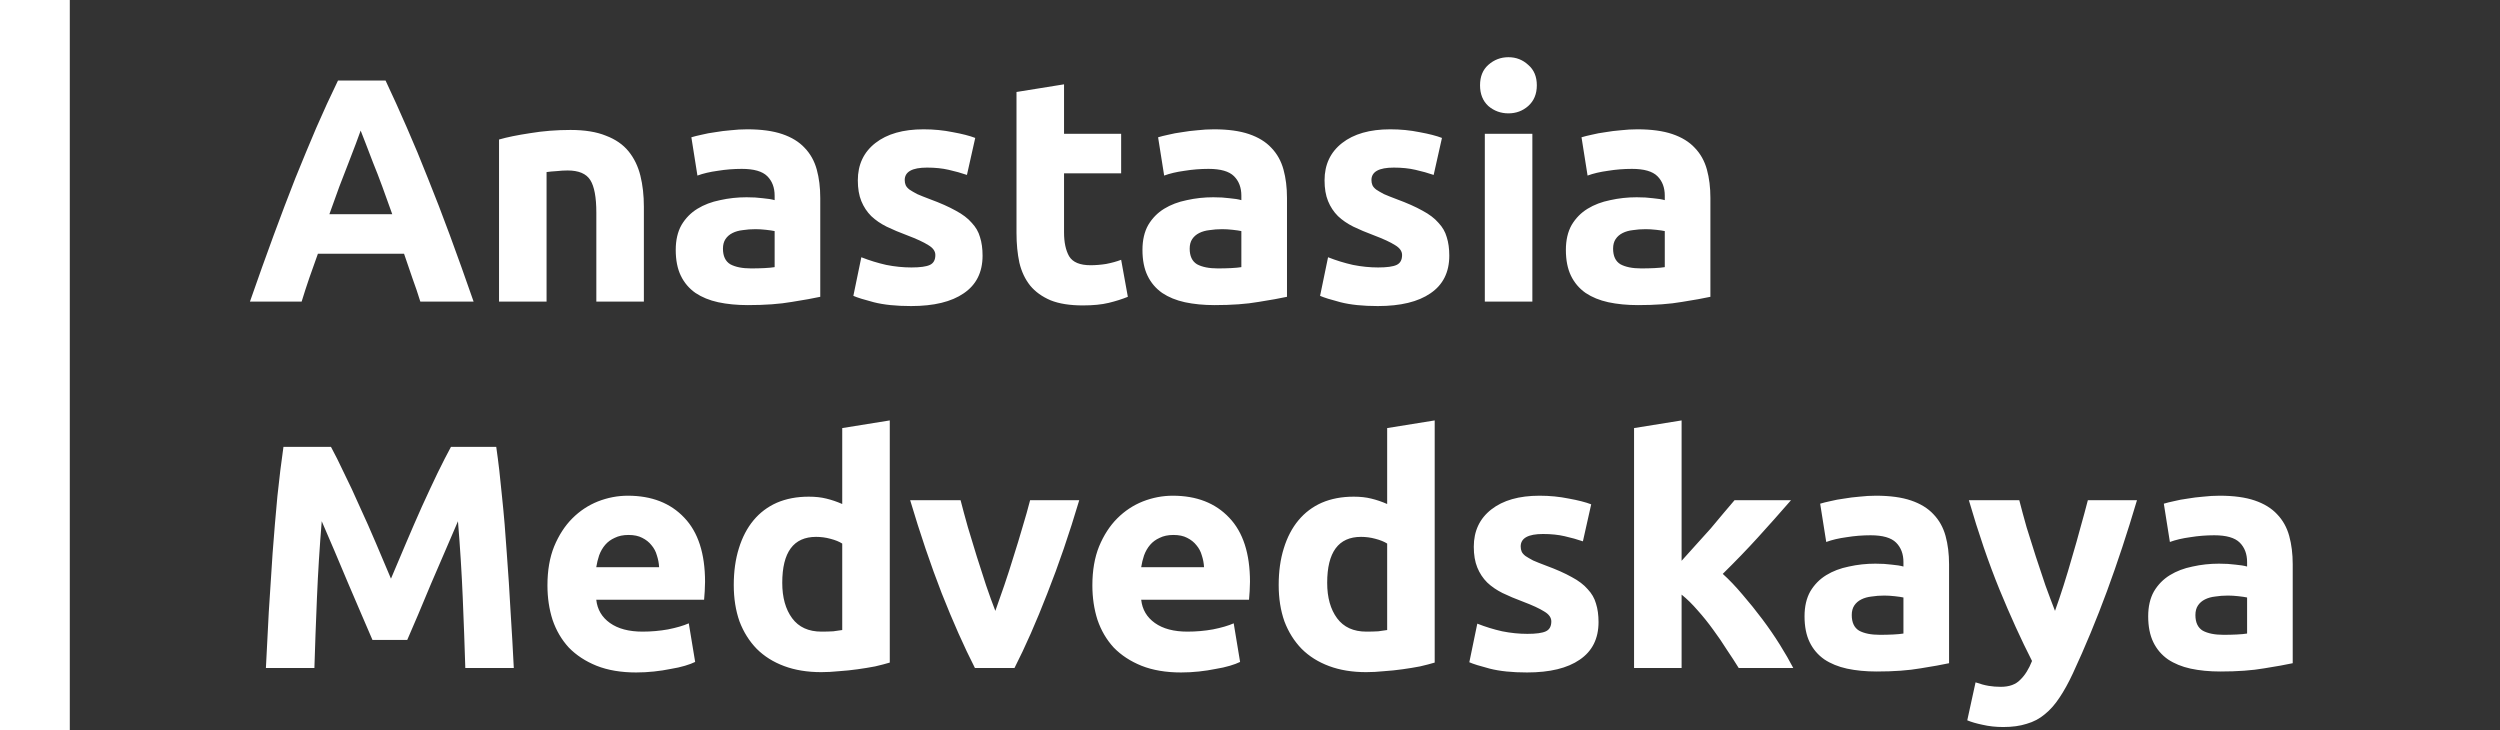<?xml version="1.0" encoding="UTF-8"?> <svg xmlns="http://www.w3.org/2000/svg" width="1003" height="293" viewBox="0 0 1003 293" fill="none"><rect x="0" y="0" width="1003" height="293" fill="#333333" stroke="none"/><path d="M168.632 121C167.693 117.928 166.627 114.771 165.432 111.528C164.323 108.285 163.213 105.043 162.104 101.8H127.544C126.435 105.043 125.283 108.285 124.088 111.528C122.979 114.771 121.955 117.928 121.016 121H100.28C103.608 111.443 106.765 102.611 109.752 94.504C112.739 86.397 115.64 78.76 118.456 71.592C121.357 64.424 124.173 57.64 126.904 51.24C129.72 44.755 132.621 38.44 135.608 32.296H154.68C157.581 38.44 160.44 44.755 163.256 51.24C166.072 57.64 168.888 64.424 171.704 71.592C174.605 78.76 177.549 86.397 180.536 94.504C183.523 102.611 186.68 111.443 190.008 121H168.632ZM144.696 52.392C144.269 53.672 143.629 55.421 142.776 57.64C141.923 59.859 140.941 62.419 139.832 65.32C138.723 68.221 137.485 71.421 136.12 74.92C134.84 78.419 133.517 82.088 132.152 85.928H157.368C156.003 82.088 154.68 78.419 153.4 74.92C152.12 71.421 150.883 68.221 149.688 65.32C148.579 62.419 147.597 59.859 146.744 57.64C145.891 55.421 145.208 53.672 144.696 52.392ZM200.21 55.976C203.453 55.037 207.634 54.184 212.754 53.416C217.874 52.563 223.25 52.136 228.882 52.136C234.599 52.136 239.335 52.904 243.09 54.44C246.93 55.891 249.959 57.981 252.178 60.712C254.397 63.443 255.975 66.685 256.914 70.44C257.853 74.195 258.322 78.376 258.322 82.984V121H239.25V85.288C239.25 79.144 238.439 74.792 236.818 72.232C235.197 69.672 232.167 68.392 227.73 68.392C226.365 68.392 224.914 68.477 223.378 68.648C221.842 68.733 220.477 68.861 219.282 69.032V121H200.21V55.976ZM301.313 107.688C303.19 107.688 304.982 107.645 306.689 107.56C308.396 107.475 309.761 107.347 310.785 107.176V92.712C310.017 92.541 308.865 92.371 307.329 92.2C305.793 92.029 304.385 91.944 303.105 91.944C301.313 91.944 299.606 92.072 297.985 92.328C296.449 92.499 295.084 92.883 293.889 93.48C292.694 94.077 291.756 94.888 291.073 95.912C290.39 96.936 290.049 98.216 290.049 99.752C290.049 102.739 291.03 104.829 292.993 106.024C295.041 107.133 297.814 107.688 301.313 107.688ZM299.777 51.88C305.409 51.88 310.102 52.52 313.857 53.8C317.612 55.08 320.598 56.915 322.817 59.304C325.121 61.693 326.742 64.595 327.681 68.008C328.62 71.421 329.089 75.219 329.089 79.4V119.08C326.358 119.677 322.561 120.36 317.697 121.128C312.833 121.981 306.945 122.408 300.033 122.408C295.681 122.408 291.713 122.024 288.129 121.256C284.63 120.488 281.601 119.251 279.041 117.544C276.481 115.752 274.518 113.448 273.153 110.632C271.788 107.816 271.105 104.36 271.105 100.264C271.105 96.339 271.873 93.011 273.409 90.28C275.03 87.549 277.164 85.373 279.809 83.752C282.454 82.131 285.484 80.979 288.897 80.296C292.31 79.528 295.852 79.144 299.521 79.144C301.996 79.144 304.172 79.272 306.049 79.528C308.012 79.699 309.59 79.955 310.785 80.296V78.504C310.785 75.261 309.804 72.659 307.841 70.696C305.878 68.733 302.465 67.752 297.601 67.752C294.358 67.752 291.158 68.008 288.001 68.52C284.844 68.947 282.113 69.587 279.809 70.44L277.377 55.08C278.486 54.739 279.852 54.397 281.473 54.056C283.18 53.629 285.014 53.288 286.977 53.032C288.94 52.691 290.988 52.435 293.121 52.264C295.34 52.008 297.558 51.88 299.777 51.88ZM365.663 107.304C369.162 107.304 371.636 106.963 373.087 106.28C374.538 105.597 375.263 104.275 375.263 102.312C375.263 100.776 374.324 99.453 372.447 98.344C370.57 97.149 367.711 95.827 363.871 94.376C360.884 93.267 358.154 92.115 355.679 90.92C353.29 89.725 351.242 88.317 349.535 86.696C347.828 84.989 346.506 82.984 345.567 80.68C344.628 78.376 344.159 75.603 344.159 72.36C344.159 66.045 346.506 61.053 351.199 57.384C355.892 53.715 362.335 51.88 370.527 51.88C374.623 51.88 378.548 52.264 382.303 53.032C386.058 53.715 389.044 54.483 391.263 55.336L387.935 70.184C385.716 69.416 383.284 68.733 380.639 68.136C378.079 67.539 375.178 67.24 371.935 67.24C365.962 67.24 362.975 68.904 362.975 72.232C362.975 73 363.103 73.683 363.359 74.28C363.615 74.877 364.127 75.475 364.895 76.072C365.663 76.584 366.687 77.181 367.967 77.864C369.332 78.461 371.039 79.144 373.087 79.912C377.268 81.448 380.724 82.984 383.455 84.52C386.186 85.971 388.319 87.592 389.855 89.384C391.476 91.091 392.586 93.011 393.183 95.144C393.866 97.277 394.207 99.752 394.207 102.568C394.207 109.224 391.69 114.259 386.655 117.672C381.706 121.085 374.666 122.792 365.535 122.792C359.562 122.792 354.57 122.28 350.559 121.256C346.634 120.232 343.903 119.379 342.367 118.696L345.567 103.208C348.81 104.488 352.138 105.512 355.551 106.28C358.964 106.963 362.335 107.304 365.663 107.304ZM407.82 36.904L426.892 33.832V53.672H449.804V69.544H426.892V93.224C426.892 97.235 427.575 100.435 428.94 102.824C430.391 105.213 433.249 106.408 437.516 106.408C439.564 106.408 441.655 106.237 443.788 105.896C446.007 105.469 448.012 104.915 449.804 104.232L452.492 119.08C450.188 120.019 447.628 120.829 444.812 121.512C441.996 122.195 438.54 122.536 434.444 122.536C429.239 122.536 424.929 121.853 421.516 120.488C418.103 119.037 415.372 117.075 413.324 114.6C411.276 112.04 409.825 108.968 408.972 105.384C408.204 101.8 407.82 97.832 407.82 93.48V36.904ZM488.563 107.688C490.44 107.688 492.232 107.645 493.939 107.56C495.646 107.475 497.011 107.347 498.035 107.176V92.712C497.267 92.541 496.115 92.371 494.579 92.2C493.043 92.029 491.635 91.944 490.355 91.944C488.563 91.944 486.856 92.072 485.235 92.328C483.699 92.499 482.334 92.883 481.139 93.48C479.944 94.077 479.006 94.888 478.323 95.912C477.64 96.936 477.299 98.216 477.299 99.752C477.299 102.739 478.28 104.829 480.243 106.024C482.291 107.133 485.064 107.688 488.563 107.688ZM487.027 51.88C492.659 51.88 497.352 52.52 501.107 53.8C504.862 55.08 507.848 56.915 510.067 59.304C512.371 61.693 513.992 64.595 514.931 68.008C515.87 71.421 516.339 75.219 516.339 79.4V119.08C513.608 119.677 509.811 120.36 504.947 121.128C500.083 121.981 494.195 122.408 487.283 122.408C482.931 122.408 478.963 122.024 475.379 121.256C471.88 120.488 468.851 119.251 466.291 117.544C463.731 115.752 461.768 113.448 460.403 110.632C459.038 107.816 458.355 104.36 458.355 100.264C458.355 96.339 459.123 93.011 460.659 90.28C462.28 87.549 464.414 85.373 467.059 83.752C469.704 82.131 472.734 80.979 476.147 80.296C479.56 79.528 483.102 79.144 486.771 79.144C489.246 79.144 491.422 79.272 493.299 79.528C495.262 79.699 496.84 79.955 498.035 80.296V78.504C498.035 75.261 497.054 72.659 495.091 70.696C493.128 68.733 489.715 67.752 484.851 67.752C481.608 67.752 478.408 68.008 475.251 68.52C472.094 68.947 469.363 69.587 467.059 70.44L464.627 55.08C465.736 54.739 467.102 54.397 468.723 54.056C470.43 53.629 472.264 53.288 474.227 53.032C476.19 52.691 478.238 52.435 480.371 52.264C482.59 52.008 484.808 51.88 487.027 51.88ZM552.913 107.304C556.412 107.304 558.886 106.963 560.337 106.28C561.788 105.597 562.513 104.275 562.513 102.312C562.513 100.776 561.574 99.453 559.697 98.344C557.82 97.149 554.961 95.827 551.121 94.376C548.134 93.267 545.404 92.115 542.929 90.92C540.54 89.725 538.492 88.317 536.785 86.696C535.078 84.989 533.756 82.984 532.817 80.68C531.878 78.376 531.409 75.603 531.409 72.36C531.409 66.045 533.756 61.053 538.449 57.384C543.142 53.715 549.585 51.88 557.777 51.88C561.873 51.88 565.798 52.264 569.553 53.032C573.308 53.715 576.294 54.483 578.513 55.336L575.185 70.184C572.966 69.416 570.534 68.733 567.889 68.136C565.329 67.539 562.428 67.24 559.185 67.24C553.212 67.24 550.225 68.904 550.225 72.232C550.225 73 550.353 73.683 550.609 74.28C550.865 74.877 551.377 75.475 552.145 76.072C552.913 76.584 553.937 77.181 555.217 77.864C556.582 78.461 558.289 79.144 560.337 79.912C564.518 81.448 567.974 82.984 570.705 84.52C573.436 85.971 575.569 87.592 577.105 89.384C578.726 91.091 579.836 93.011 580.433 95.144C581.116 97.277 581.457 99.752 581.457 102.568C581.457 109.224 578.94 114.259 573.905 117.672C568.956 121.085 561.916 122.792 552.785 122.792C546.812 122.792 541.82 122.28 537.809 121.256C533.884 120.232 531.153 119.379 529.617 118.696L532.817 103.208C536.06 104.488 539.388 105.512 542.801 106.28C546.214 106.963 549.585 107.304 552.913 107.304ZM614.782 121H595.71V53.672H614.782V121ZM616.574 34.216C616.574 37.715 615.422 40.488 613.118 42.536C610.899 44.499 608.254 45.48 605.182 45.48C602.11 45.48 599.422 44.499 597.118 42.536C594.899 40.488 593.79 37.715 593.79 34.216C593.79 30.717 594.899 27.987 597.118 26.024C599.422 23.976 602.11 22.952 605.182 22.952C608.254 22.952 610.899 23.976 613.118 26.024C615.422 27.987 616.574 30.717 616.574 34.216ZM658.438 107.688C660.315 107.688 662.107 107.645 663.814 107.56C665.521 107.475 666.886 107.347 667.91 107.176V92.712C667.142 92.541 665.99 92.371 664.454 92.2C662.918 92.029 661.51 91.944 660.23 91.944C658.438 91.944 656.731 92.072 655.11 92.328C653.574 92.499 652.209 92.883 651.014 93.48C649.819 94.077 648.881 94.888 648.198 95.912C647.515 96.936 647.174 98.216 647.174 99.752C647.174 102.739 648.155 104.829 650.118 106.024C652.166 107.133 654.939 107.688 658.438 107.688ZM656.902 51.88C662.534 51.88 667.227 52.52 670.982 53.8C674.737 55.08 677.723 56.915 679.942 59.304C682.246 61.693 683.867 64.595 684.806 68.008C685.745 71.421 686.214 75.219 686.214 79.4V119.08C683.483 119.677 679.686 120.36 674.822 121.128C669.958 121.981 664.07 122.408 657.158 122.408C652.806 122.408 648.838 122.024 645.254 121.256C641.755 120.488 638.726 119.251 636.166 117.544C633.606 115.752 631.643 113.448 630.278 110.632C628.913 107.816 628.23 104.36 628.23 100.264C628.23 96.339 628.998 93.011 630.534 90.28C632.155 87.549 634.289 85.373 636.934 83.752C639.579 82.131 642.609 80.979 646.022 80.296C649.435 79.528 652.977 79.144 656.646 79.144C659.121 79.144 661.297 79.272 663.174 79.528C665.137 79.699 666.715 79.955 667.91 80.296V78.504C667.91 75.261 666.929 72.659 664.966 70.696C663.003 68.733 659.59 67.752 654.726 67.752C651.483 67.752 648.283 68.008 645.126 68.52C641.969 68.947 639.238 69.587 636.934 70.44L634.502 55.08C635.611 54.739 636.977 54.397 638.598 54.056C640.305 53.629 642.139 53.288 644.102 53.032C646.065 52.691 648.113 52.435 650.246 52.264C652.465 52.008 654.683 51.88 656.902 51.88ZM132.792 179.296C134.328 182.112 136.077 185.611 138.04 189.792C140.088 193.888 142.179 198.368 144.312 203.232C146.531 208.011 148.707 212.917 150.84 217.952C152.973 222.987 154.979 227.723 156.856 232.16C158.733 227.723 160.739 222.987 162.872 217.952C165.005 212.917 167.139 208.011 169.272 203.232C171.491 198.368 173.581 193.888 175.544 189.792C177.592 185.611 179.384 182.112 180.92 179.296H199.096C199.949 185.184 200.717 191.797 201.4 199.136C202.168 206.389 202.808 213.984 203.32 221.92C203.917 229.771 204.429 237.664 204.856 245.6C205.368 253.536 205.795 261.003 206.136 268H186.68C186.424 259.381 186.083 249.995 185.656 239.84C185.229 229.685 184.589 219.445 183.736 209.12C182.2 212.704 180.493 216.672 178.616 221.024C176.739 225.376 174.861 229.728 172.984 234.08C171.192 238.432 169.443 242.613 167.736 246.624C166.029 250.549 164.579 253.92 163.384 256.736H149.432C148.237 253.92 146.787 250.549 145.08 246.624C143.373 242.613 141.581 238.432 139.704 234.08C137.912 229.728 136.077 225.376 134.2 221.024C132.323 216.672 130.616 212.704 129.08 209.12C128.227 219.445 127.587 229.685 127.16 239.84C126.733 249.995 126.392 259.381 126.136 268H106.68C107.021 261.003 107.405 253.536 107.832 245.6C108.344 237.664 108.856 229.771 109.368 221.92C109.965 213.984 110.605 206.389 111.288 199.136C112.056 191.797 112.867 185.184 113.72 179.296H132.792ZM219.635 234.848C219.635 228.875 220.531 223.669 222.323 219.232C224.2 214.709 226.632 210.955 229.619 207.968C232.606 204.981 236.019 202.72 239.859 201.184C243.784 199.648 247.795 198.88 251.891 198.88C261.448 198.88 269 201.824 274.547 207.712C280.094 213.515 282.867 222.091 282.867 233.44C282.867 234.549 282.824 235.787 282.739 237.152C282.654 238.432 282.568 239.584 282.483 240.608H239.219C239.646 244.533 241.48 247.648 244.723 249.952C247.966 252.256 252.318 253.408 257.779 253.408C261.278 253.408 264.691 253.109 268.019 252.512C271.432 251.829 274.206 251.019 276.339 250.08L278.899 265.568C277.875 266.08 276.51 266.592 274.803 267.104C273.096 267.616 271.176 268.043 269.043 268.384C266.995 268.811 264.776 269.152 262.387 269.408C259.998 269.664 257.608 269.792 255.219 269.792C249.16 269.792 243.87 268.896 239.347 267.104C234.91 265.312 231.198 262.88 228.211 259.808C225.31 256.651 223.134 252.939 221.683 248.672C220.318 244.405 219.635 239.797 219.635 234.848ZM264.435 227.552C264.35 225.931 264.051 224.352 263.539 222.816C263.112 221.28 262.387 219.915 261.363 218.72C260.424 217.525 259.187 216.544 257.651 215.776C256.2 215.008 254.366 214.624 252.147 214.624C250.014 214.624 248.179 215.008 246.643 215.776C245.107 216.459 243.827 217.397 242.803 218.592C241.779 219.787 240.968 221.195 240.371 222.816C239.859 224.352 239.475 225.931 239.219 227.552H264.435ZM313.841 233.824C313.841 239.712 315.164 244.448 317.809 248.032C320.454 251.616 324.38 253.408 329.585 253.408C331.292 253.408 332.87 253.365 334.321 253.28C335.772 253.109 336.966 252.939 337.905 252.768V218.08C336.71 217.312 335.132 216.672 333.169 216.16C331.292 215.648 329.372 215.392 327.409 215.392C318.364 215.392 313.841 221.536 313.841 233.824ZM356.977 265.824C355.27 266.336 353.308 266.848 351.089 267.36C348.87 267.787 346.524 268.171 344.049 268.512C341.66 268.853 339.185 269.109 336.625 269.28C334.15 269.536 331.761 269.664 329.457 269.664C323.91 269.664 318.961 268.853 314.609 267.232C310.257 265.611 306.588 263.307 303.601 260.32C300.614 257.248 298.31 253.579 296.689 249.312C295.153 244.96 294.385 240.096 294.385 234.72C294.385 229.259 295.068 224.352 296.433 220C297.798 215.563 299.761 211.808 302.321 208.736C304.881 205.664 307.996 203.317 311.665 201.696C315.42 200.075 319.686 199.264 324.465 199.264C327.11 199.264 329.457 199.52 331.505 200.032C333.638 200.544 335.772 201.269 337.905 202.208V171.744L356.977 168.672V265.824ZM391.139 268C386.787 259.467 382.35 249.483 377.827 238.048C373.39 226.613 369.166 214.155 365.155 200.672H385.379C386.232 204 387.214 207.627 388.323 211.552C389.518 215.392 390.712 219.317 391.907 223.328C393.187 227.253 394.424 231.093 395.619 234.848C396.899 238.603 398.136 242.016 399.331 245.088C400.44 242.016 401.635 238.603 402.915 234.848C404.195 231.093 405.432 227.253 406.627 223.328C407.907 219.317 409.102 215.392 410.211 211.552C411.406 207.627 412.43 204 413.283 200.672H432.995C428.984 214.155 424.718 226.613 420.195 238.048C415.758 249.483 411.363 259.467 407.011 268H391.139ZM438.26 234.848C438.26 228.875 439.156 223.669 440.948 219.232C442.825 214.709 445.257 210.955 448.244 207.968C451.231 204.981 454.644 202.72 458.484 201.184C462.409 199.648 466.42 198.88 470.516 198.88C480.073 198.88 487.625 201.824 493.172 207.712C498.719 213.515 501.492 222.091 501.492 233.44C501.492 234.549 501.449 235.787 501.364 237.152C501.279 238.432 501.193 239.584 501.108 240.608H457.844C458.271 244.533 460.105 247.648 463.348 249.952C466.591 252.256 470.943 253.408 476.404 253.408C479.903 253.408 483.316 253.109 486.644 252.512C490.057 251.829 492.831 251.019 494.964 250.08L497.524 265.568C496.5 266.08 495.135 266.592 493.428 267.104C491.721 267.616 489.801 268.043 487.668 268.384C485.62 268.811 483.401 269.152 481.012 269.408C478.623 269.664 476.233 269.792 473.844 269.792C467.785 269.792 462.495 268.896 457.972 267.104C453.535 265.312 449.823 262.88 446.836 259.808C443.935 256.651 441.759 252.939 440.308 248.672C438.943 244.405 438.26 239.797 438.26 234.848ZM483.06 227.552C482.975 225.931 482.676 224.352 482.164 222.816C481.737 221.28 481.012 219.915 479.988 218.72C479.049 217.525 477.812 216.544 476.276 215.776C474.825 215.008 472.991 214.624 470.772 214.624C468.639 214.624 466.804 215.008 465.268 215.776C463.732 216.459 462.452 217.397 461.428 218.592C460.404 219.787 459.593 221.195 458.996 222.816C458.484 224.352 458.1 225.931 457.844 227.552H483.06ZM532.466 233.824C532.466 239.712 533.789 244.448 536.434 248.032C539.079 251.616 543.005 253.408 548.21 253.408C549.917 253.408 551.495 253.365 552.946 253.28C554.397 253.109 555.591 252.939 556.53 252.768V218.08C555.335 217.312 553.757 216.672 551.794 216.16C549.917 215.648 547.997 215.392 546.034 215.392C536.989 215.392 532.466 221.536 532.466 233.824ZM575.602 265.824C573.895 266.336 571.933 266.848 569.714 267.36C567.495 267.787 565.149 268.171 562.674 268.512C560.285 268.853 557.81 269.109 555.25 269.28C552.775 269.536 550.386 269.664 548.082 269.664C542.535 269.664 537.586 268.853 533.234 267.232C528.882 265.611 525.213 263.307 522.226 260.32C519.239 257.248 516.935 253.579 515.314 249.312C513.778 244.96 513.01 240.096 513.01 234.72C513.01 229.259 513.693 224.352 515.058 220C516.423 215.563 518.386 211.808 520.946 208.736C523.506 205.664 526.621 203.317 530.29 201.696C534.045 200.075 538.311 199.264 543.09 199.264C545.735 199.264 548.082 199.52 550.13 200.032C552.263 200.544 554.397 201.269 556.53 202.208V171.744L575.602 168.672V265.824ZM612.788 254.304C616.287 254.304 618.761 253.963 620.212 253.28C621.663 252.597 622.388 251.275 622.388 249.312C622.388 247.776 621.449 246.453 619.572 245.344C617.695 244.149 614.836 242.827 610.996 241.376C608.009 240.267 605.279 239.115 602.804 237.92C600.415 236.725 598.367 235.317 596.66 233.696C594.953 231.989 593.631 229.984 592.692 227.68C591.753 225.376 591.284 222.603 591.284 219.36C591.284 213.045 593.631 208.053 598.324 204.384C603.017 200.715 609.46 198.88 617.652 198.88C621.748 198.88 625.673 199.264 629.428 200.032C633.183 200.715 636.169 201.483 638.388 202.336L635.06 217.184C632.841 216.416 630.409 215.733 627.764 215.136C625.204 214.539 622.303 214.24 619.06 214.24C613.087 214.24 610.1 215.904 610.1 219.232C610.1 220 610.228 220.683 610.484 221.28C610.74 221.877 611.252 222.475 612.02 223.072C612.788 223.584 613.812 224.181 615.092 224.864C616.457 225.461 618.164 226.144 620.212 226.912C624.393 228.448 627.849 229.984 630.58 231.52C633.311 232.971 635.444 234.592 636.98 236.384C638.601 238.091 639.711 240.011 640.308 242.144C640.991 244.277 641.332 246.752 641.332 249.568C641.332 256.224 638.815 261.259 633.78 264.672C628.831 268.085 621.791 269.792 612.66 269.792C606.687 269.792 601.695 269.28 597.684 268.256C593.759 267.232 591.028 266.379 589.492 265.696L592.692 250.208C595.935 251.488 599.263 252.512 602.676 253.28C606.089 253.963 609.46 254.304 612.788 254.304ZM674.657 224.992C676.534 222.944 678.454 220.811 680.417 218.592C682.465 216.373 684.428 214.197 686.305 212.064C688.182 209.845 689.932 207.755 691.553 205.792C693.26 203.829 694.71 202.123 695.905 200.672H718.561C714.038 205.877 709.601 210.869 705.249 215.648C700.982 220.341 696.289 225.205 691.169 230.24C693.729 232.544 696.374 235.317 699.105 238.56C701.836 241.717 704.481 245.003 707.041 248.416C709.601 251.829 711.948 255.243 714.081 258.656C716.214 262.069 718.006 265.184 719.457 268H697.569C696.204 265.781 694.625 263.349 692.833 260.704C691.126 257.973 689.292 255.285 687.329 252.64C685.366 249.909 683.276 247.307 681.057 244.832C678.924 242.357 676.79 240.267 674.657 238.56V268H655.585V171.744L674.657 168.672V224.992ZM754.188 254.688C756.065 254.688 757.857 254.645 759.564 254.56C761.271 254.475 762.636 254.347 763.66 254.176V239.712C762.892 239.541 761.74 239.371 760.204 239.2C758.668 239.029 757.26 238.944 755.98 238.944C754.188 238.944 752.481 239.072 750.86 239.328C749.324 239.499 747.959 239.883 746.764 240.48C745.569 241.077 744.631 241.888 743.948 242.912C743.265 243.936 742.924 245.216 742.924 246.752C742.924 249.739 743.905 251.829 745.868 253.024C747.916 254.133 750.689 254.688 754.188 254.688ZM752.652 198.88C758.284 198.88 762.977 199.52 766.732 200.8C770.487 202.08 773.473 203.915 775.692 206.304C777.996 208.693 779.617 211.595 780.556 215.008C781.495 218.421 781.964 222.219 781.964 226.4V266.08C779.233 266.677 775.436 267.36 770.572 268.128C765.708 268.981 759.82 269.408 752.908 269.408C748.556 269.408 744.588 269.024 741.004 268.256C737.505 267.488 734.476 266.251 731.916 264.544C729.356 262.752 727.393 260.448 726.028 257.632C724.663 254.816 723.98 251.36 723.98 247.264C723.98 243.339 724.748 240.011 726.284 237.28C727.905 234.549 730.039 232.373 732.684 230.752C735.329 229.131 738.359 227.979 741.772 227.296C745.185 226.528 748.727 226.144 752.396 226.144C754.871 226.144 757.047 226.272 758.924 226.528C760.887 226.699 762.465 226.955 763.66 227.296V225.504C763.66 222.261 762.679 219.659 760.716 217.696C758.753 215.733 755.34 214.752 750.476 214.752C747.233 214.752 744.033 215.008 740.876 215.52C737.719 215.947 734.988 216.587 732.684 217.44L730.252 202.08C731.361 201.739 732.727 201.397 734.348 201.056C736.055 200.629 737.889 200.288 739.852 200.032C741.815 199.691 743.863 199.435 745.996 199.264C748.215 199.008 750.433 198.88 752.652 198.88ZM857.361 200.672C853.521 213.643 849.51 225.803 845.329 237.152C841.148 248.501 836.582 259.509 831.633 270.176C829.841 274.016 828.049 277.259 826.257 279.904C824.465 282.635 822.502 284.853 820.369 286.56C818.236 288.352 815.804 289.632 813.073 290.4C810.428 291.253 807.313 291.68 803.729 291.68C800.742 291.68 797.969 291.381 795.409 290.784C792.934 290.272 790.886 289.675 789.265 288.992L792.593 273.76C794.556 274.443 796.305 274.912 797.841 275.168C799.377 275.424 800.998 275.552 802.705 275.552C806.118 275.552 808.721 274.613 810.513 272.736C812.39 270.944 813.969 268.427 815.249 265.184C810.897 256.651 806.545 247.093 802.193 236.512C797.841 225.845 793.745 213.899 789.905 200.672H810.129C810.982 204 811.964 207.627 813.073 211.552C814.268 215.392 815.505 219.317 816.785 223.328C818.065 227.253 819.345 231.093 820.625 234.848C821.99 238.603 823.27 242.016 824.465 245.088C825.574 242.016 826.726 238.603 827.921 234.848C829.116 231.093 830.268 227.253 831.377 223.328C832.572 219.317 833.681 215.392 834.705 211.552C835.814 207.627 836.796 204 837.649 200.672H857.361ZM892.063 254.688C893.94 254.688 895.732 254.645 897.439 254.56C899.146 254.475 900.511 254.347 901.535 254.176V239.712C900.767 239.541 899.615 239.371 898.079 239.2C896.543 239.029 895.135 238.944 893.855 238.944C892.063 238.944 890.356 239.072 888.735 239.328C887.199 239.499 885.834 239.883 884.639 240.48C883.444 241.077 882.506 241.888 881.823 242.912C881.14 243.936 880.799 245.216 880.799 246.752C880.799 249.739 881.78 251.829 883.743 253.024C885.791 254.133 888.564 254.688 892.063 254.688ZM890.527 198.88C896.159 198.88 900.852 199.52 904.607 200.8C908.362 202.08 911.348 203.915 913.567 206.304C915.871 208.693 917.492 211.595 918.431 215.008C919.37 218.421 919.839 222.219 919.839 226.4V266.08C917.108 266.677 913.311 267.36 908.447 268.128C903.583 268.981 897.695 269.408 890.783 269.408C886.431 269.408 882.463 269.024 878.879 268.256C875.38 267.488 872.351 266.251 869.791 264.544C867.231 262.752 865.268 260.448 863.903 257.632C862.538 254.816 861.855 251.36 861.855 247.264C861.855 243.339 862.623 240.011 864.159 237.28C865.78 234.549 867.914 232.373 870.559 230.752C873.204 229.131 876.234 227.979 879.647 227.296C883.06 226.528 886.602 226.144 890.271 226.144C892.746 226.144 894.922 226.272 896.799 226.528C898.762 226.699 900.34 226.955 901.535 227.296V225.504C901.535 222.261 900.554 219.659 898.591 217.696C896.628 215.733 893.215 214.752 888.351 214.752C885.108 214.752 881.908 215.008 878.751 215.52C875.594 215.947 872.863 216.587 870.559 217.44L868.127 202.08C869.236 201.739 870.602 201.397 872.223 201.056C873.93 200.629 875.764 200.288 877.727 200.032C879.69 199.691 881.738 199.435 883.871 199.264C886.09 199.008 888.308 198.88 890.527 198.88Z" fill="white"></path><line x1="14" y1="-6.11959e-07" x2="14" y2="293" stroke="white" stroke-width="28"></line></svg> 